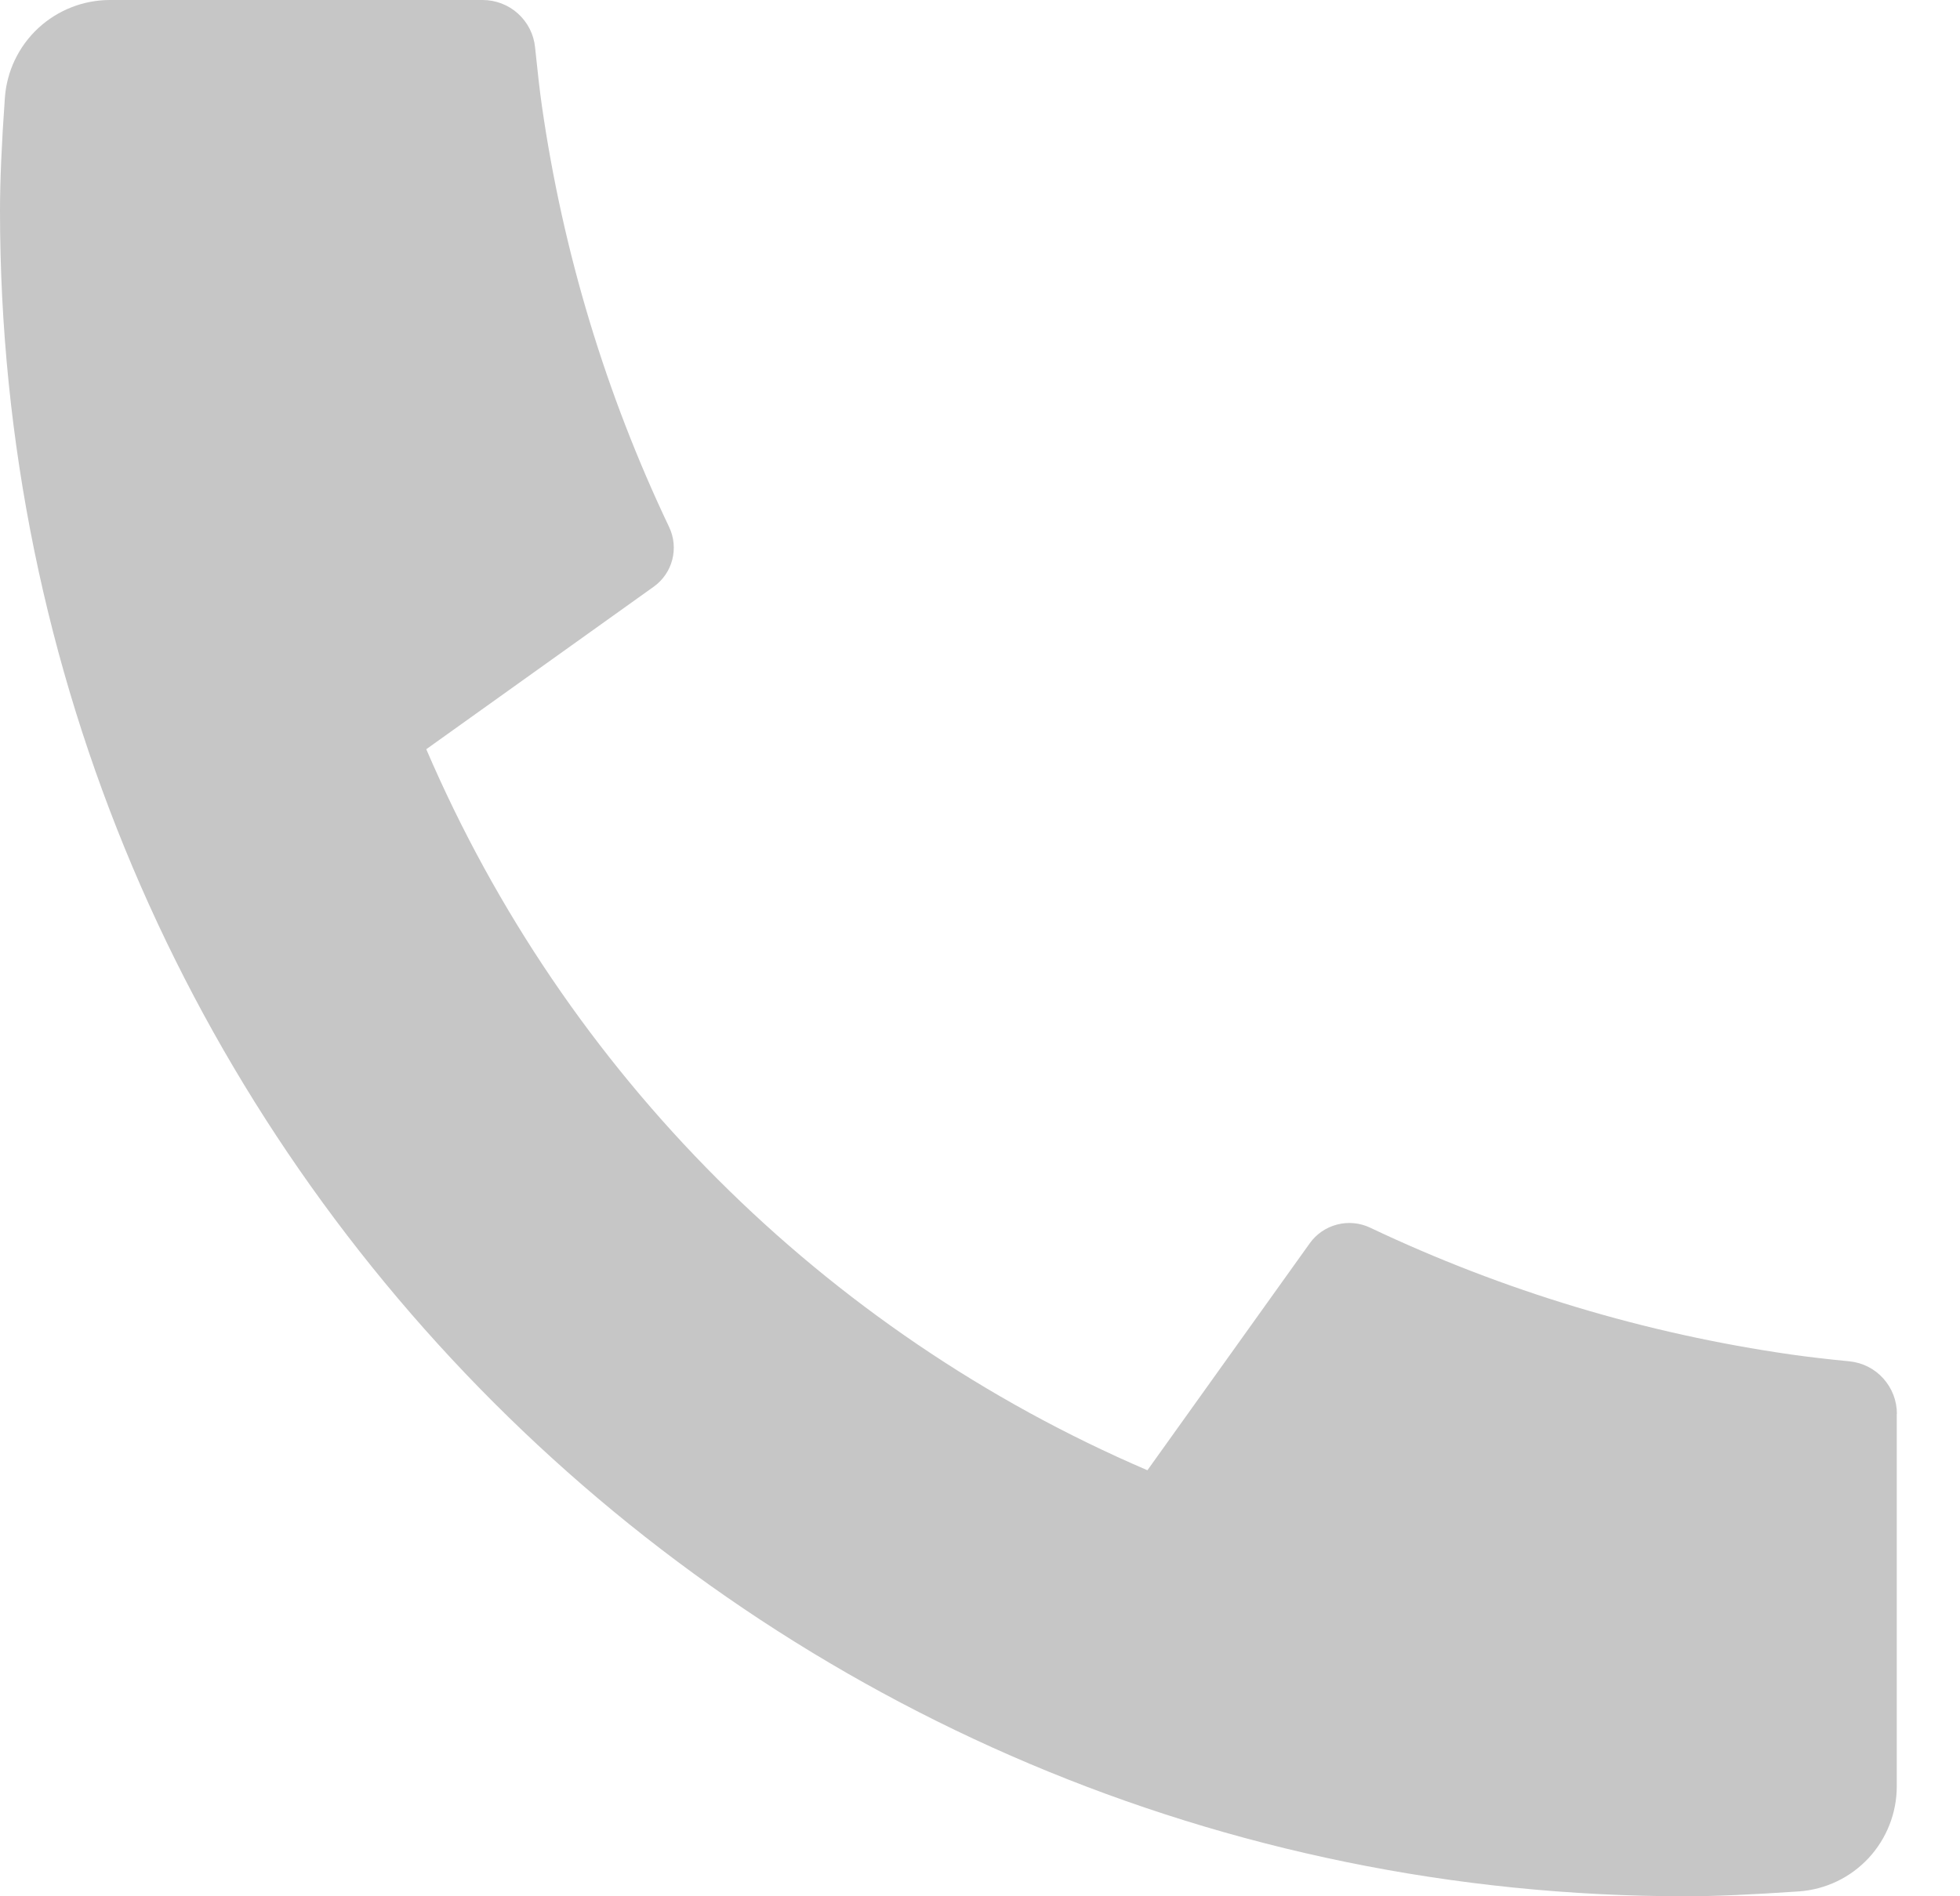  <svg
          width="31"
          height="30"
          viewBox="0 0 31 30"
          fill="none"
          xmlns="http://www.w3.org/2000/svg"
        >
          <path
            d="M30 22.367V28.26C30 28.682 29.84 29.088 29.553 29.397C29.265 29.706 28.871 29.894 28.45 29.923C27.722 29.973 27.127 30 26.667 30C11.938 30 0 18.062 0 3.333C0 2.873 0.025 2.278 0.077 1.55C0.106 1.129 0.294 0.735 0.603 0.447C0.912 0.16 1.318 -0 1.74 4.27632e-07H7.633C7.84 -0 8.039 0.076 8.193 0.215C8.346 0.354 8.443 0.544 8.463 0.75C8.502 1.133 8.537 1.438 8.57 1.67C8.901 3.982 9.58 6.23 10.583 8.338C10.742 8.672 10.638 9.07 10.338 9.283L6.742 11.853C8.941 16.977 13.024 21.061 18.148 23.26L20.715 19.67C20.82 19.523 20.973 19.418 21.148 19.373C21.322 19.327 21.507 19.345 21.67 19.422C23.778 20.423 26.026 21.1 28.337 21.43C28.568 21.463 28.873 21.5 29.253 21.537C29.459 21.558 29.649 21.654 29.787 21.808C29.925 21.961 30.002 22.16 30.002 22.367H30Z"
            fill="#C6C6C6"
          />
        </svg>